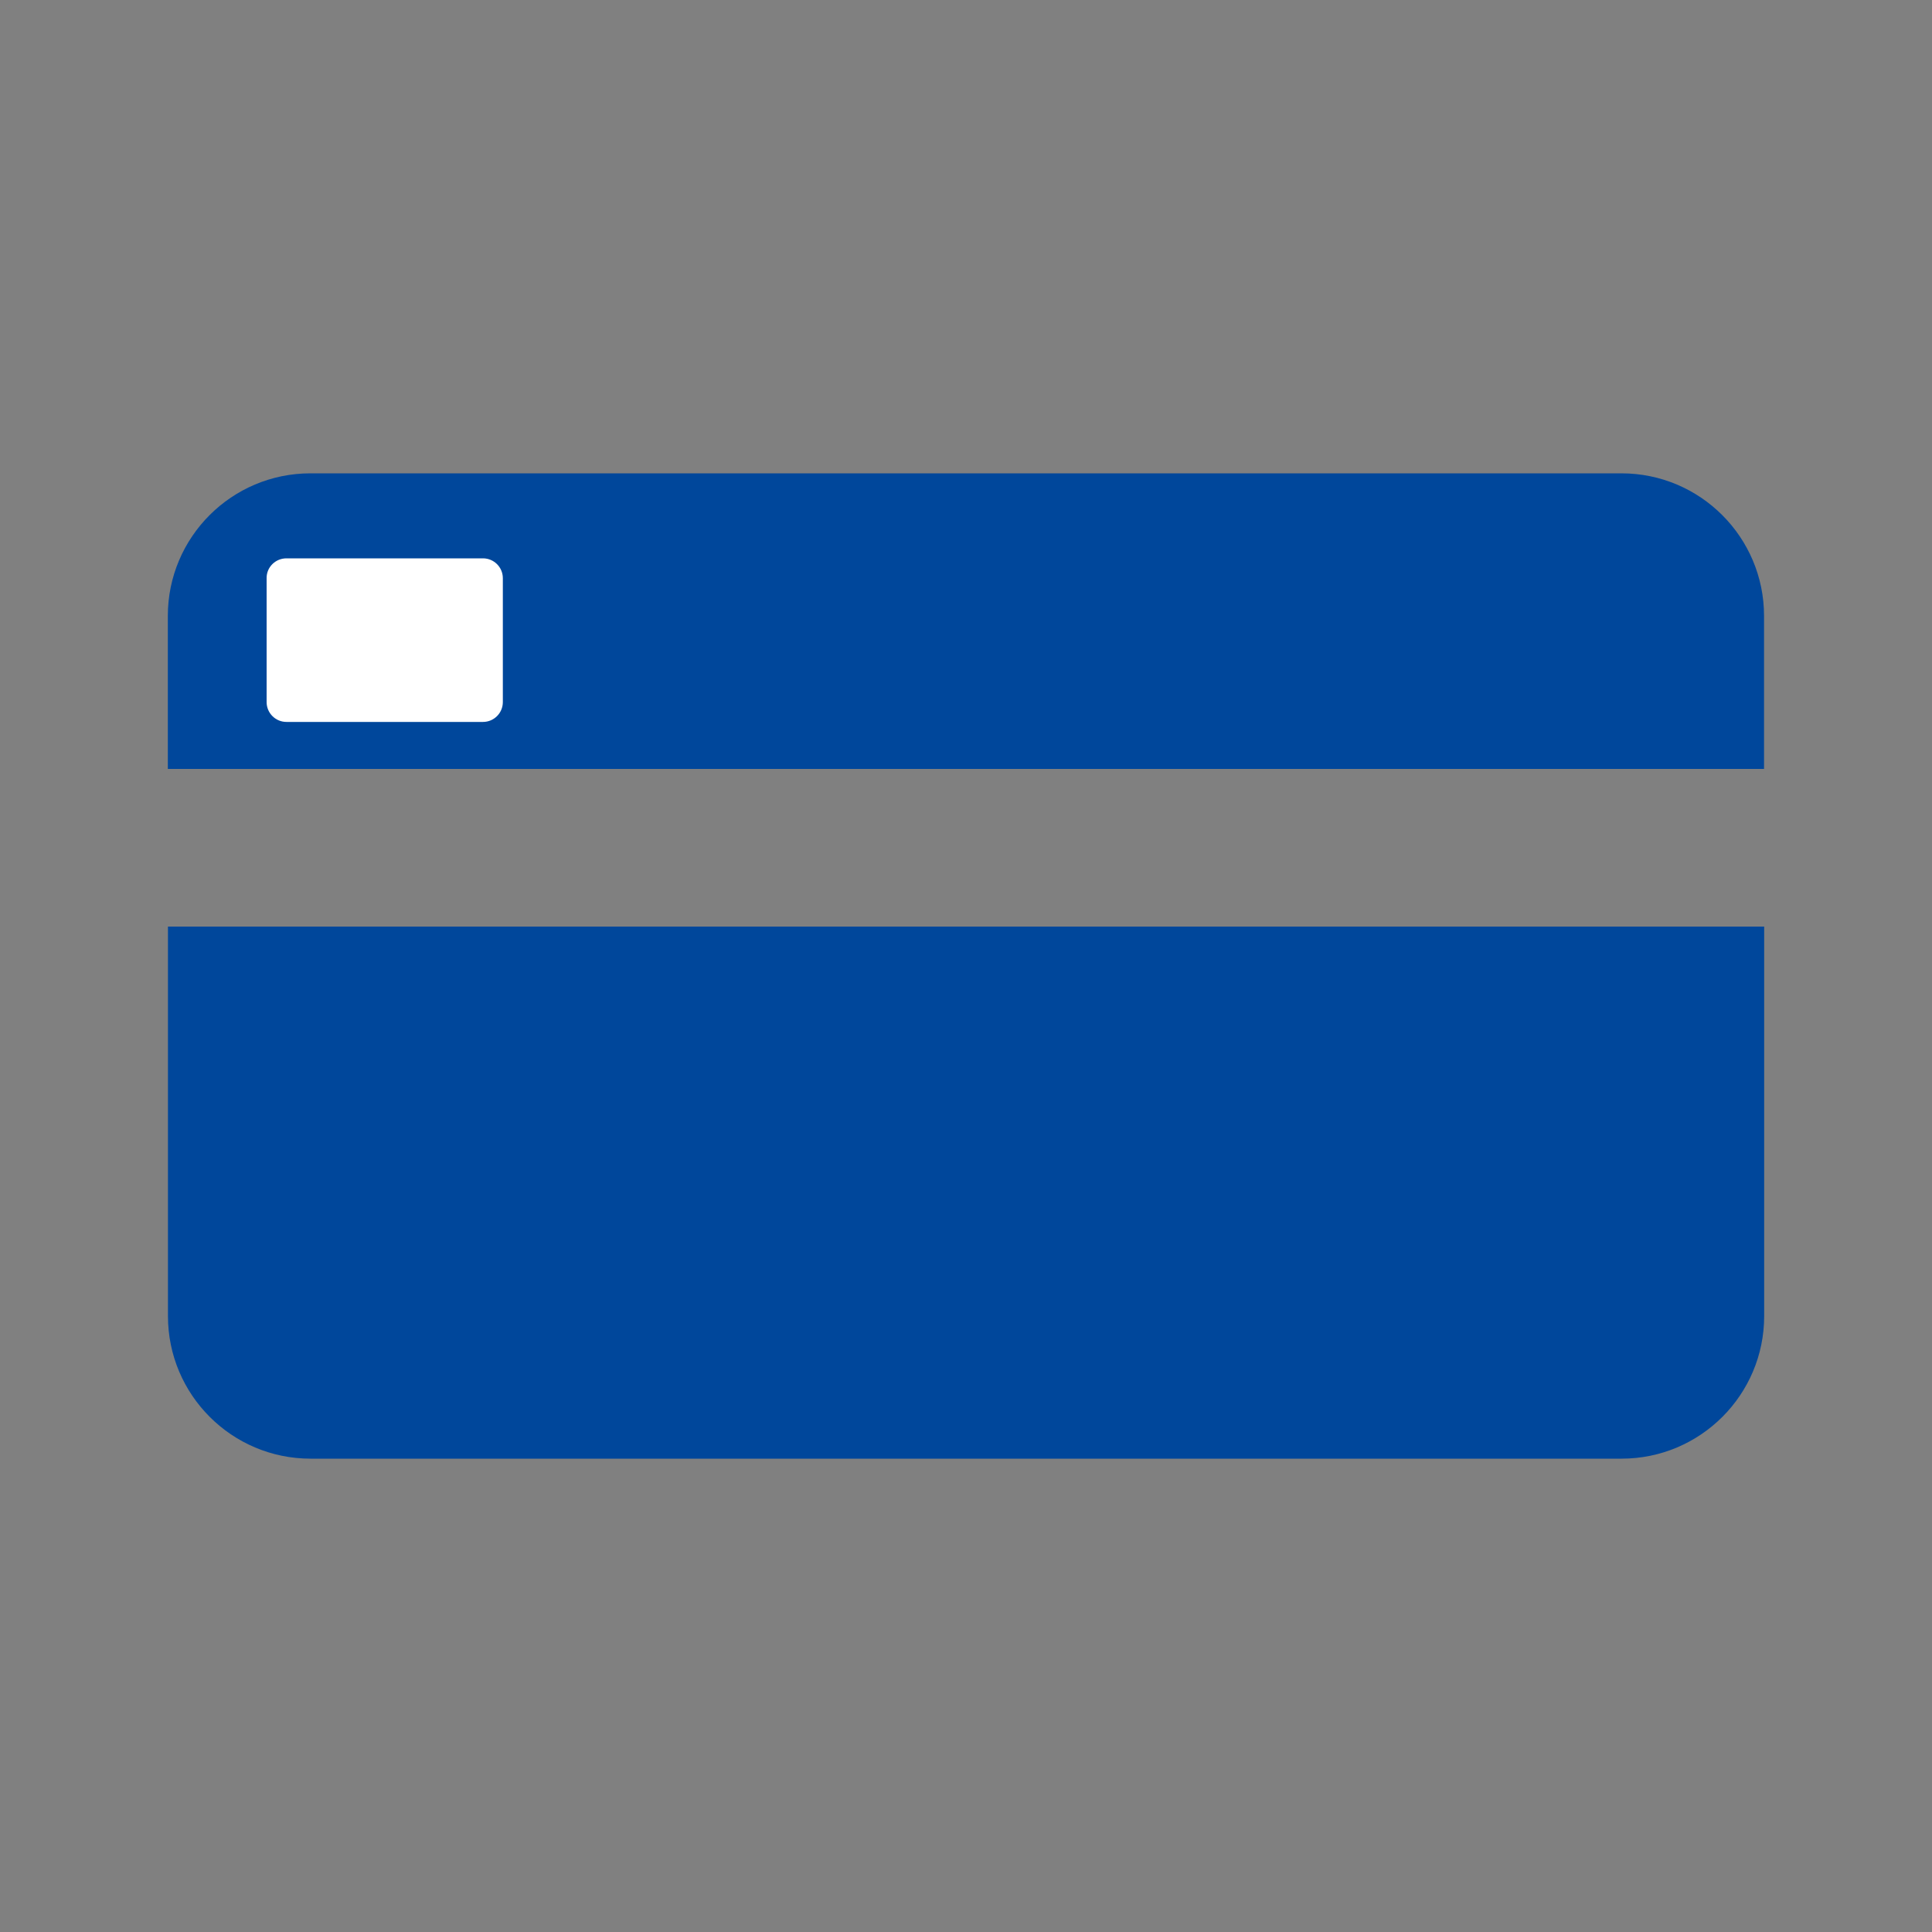 <?xml version="1.0" encoding="utf-8"?>
<!-- Generator: Adobe Illustrator 27.0.0, SVG Export Plug-In . SVG Version: 6.00 Build 0)  -->
<svg version="1.1" id="Capa_1" xmlns="http://www.w3.org/2000/svg" xmlns:xlink="http://www.w3.org/1999/xlink" x="0px" y="0px"
	 viewBox="0 0 150 150" style="enable-background:new 0 0 150 150;" xml:space="preserve">
<rect x="0" y="0" width="150" height="150" fill="#808080" stroke="none"/>
<style type="text/css">
	.st0{fill:#00479B;}
	.st1{fill:#FFFFFF;}
</style>
<g>
	<g>
		<path class="st0" d="M136.96,59.7V47.82c0-6.11-4.96-11.07-11.07-11.07H24.1c-6.11,0-11.07,4.96-11.07,11.07V59.7H136.96
			L136.96,59.7z"/>
		<path class="st0" d="M13.04,71.94v30.24c0,6.11,4.96,11.07,11.07,11.07H125.9c6.11,0,11.07-4.96,11.07-11.07V71.94H13.04
			L13.04,71.94z"/>
	</g>
	<path class="st1" d="M22.24,43.35H37.5c0.85,0,1.54,0.69,1.54,1.54v9.62c0,0.85-0.69,1.54-1.54,1.54H22.24
		c-0.85,0-1.54-0.69-1.54-1.54v-9.62C20.69,44.04,21.38,43.35,22.24,43.35z"/>
</g>
</svg>
